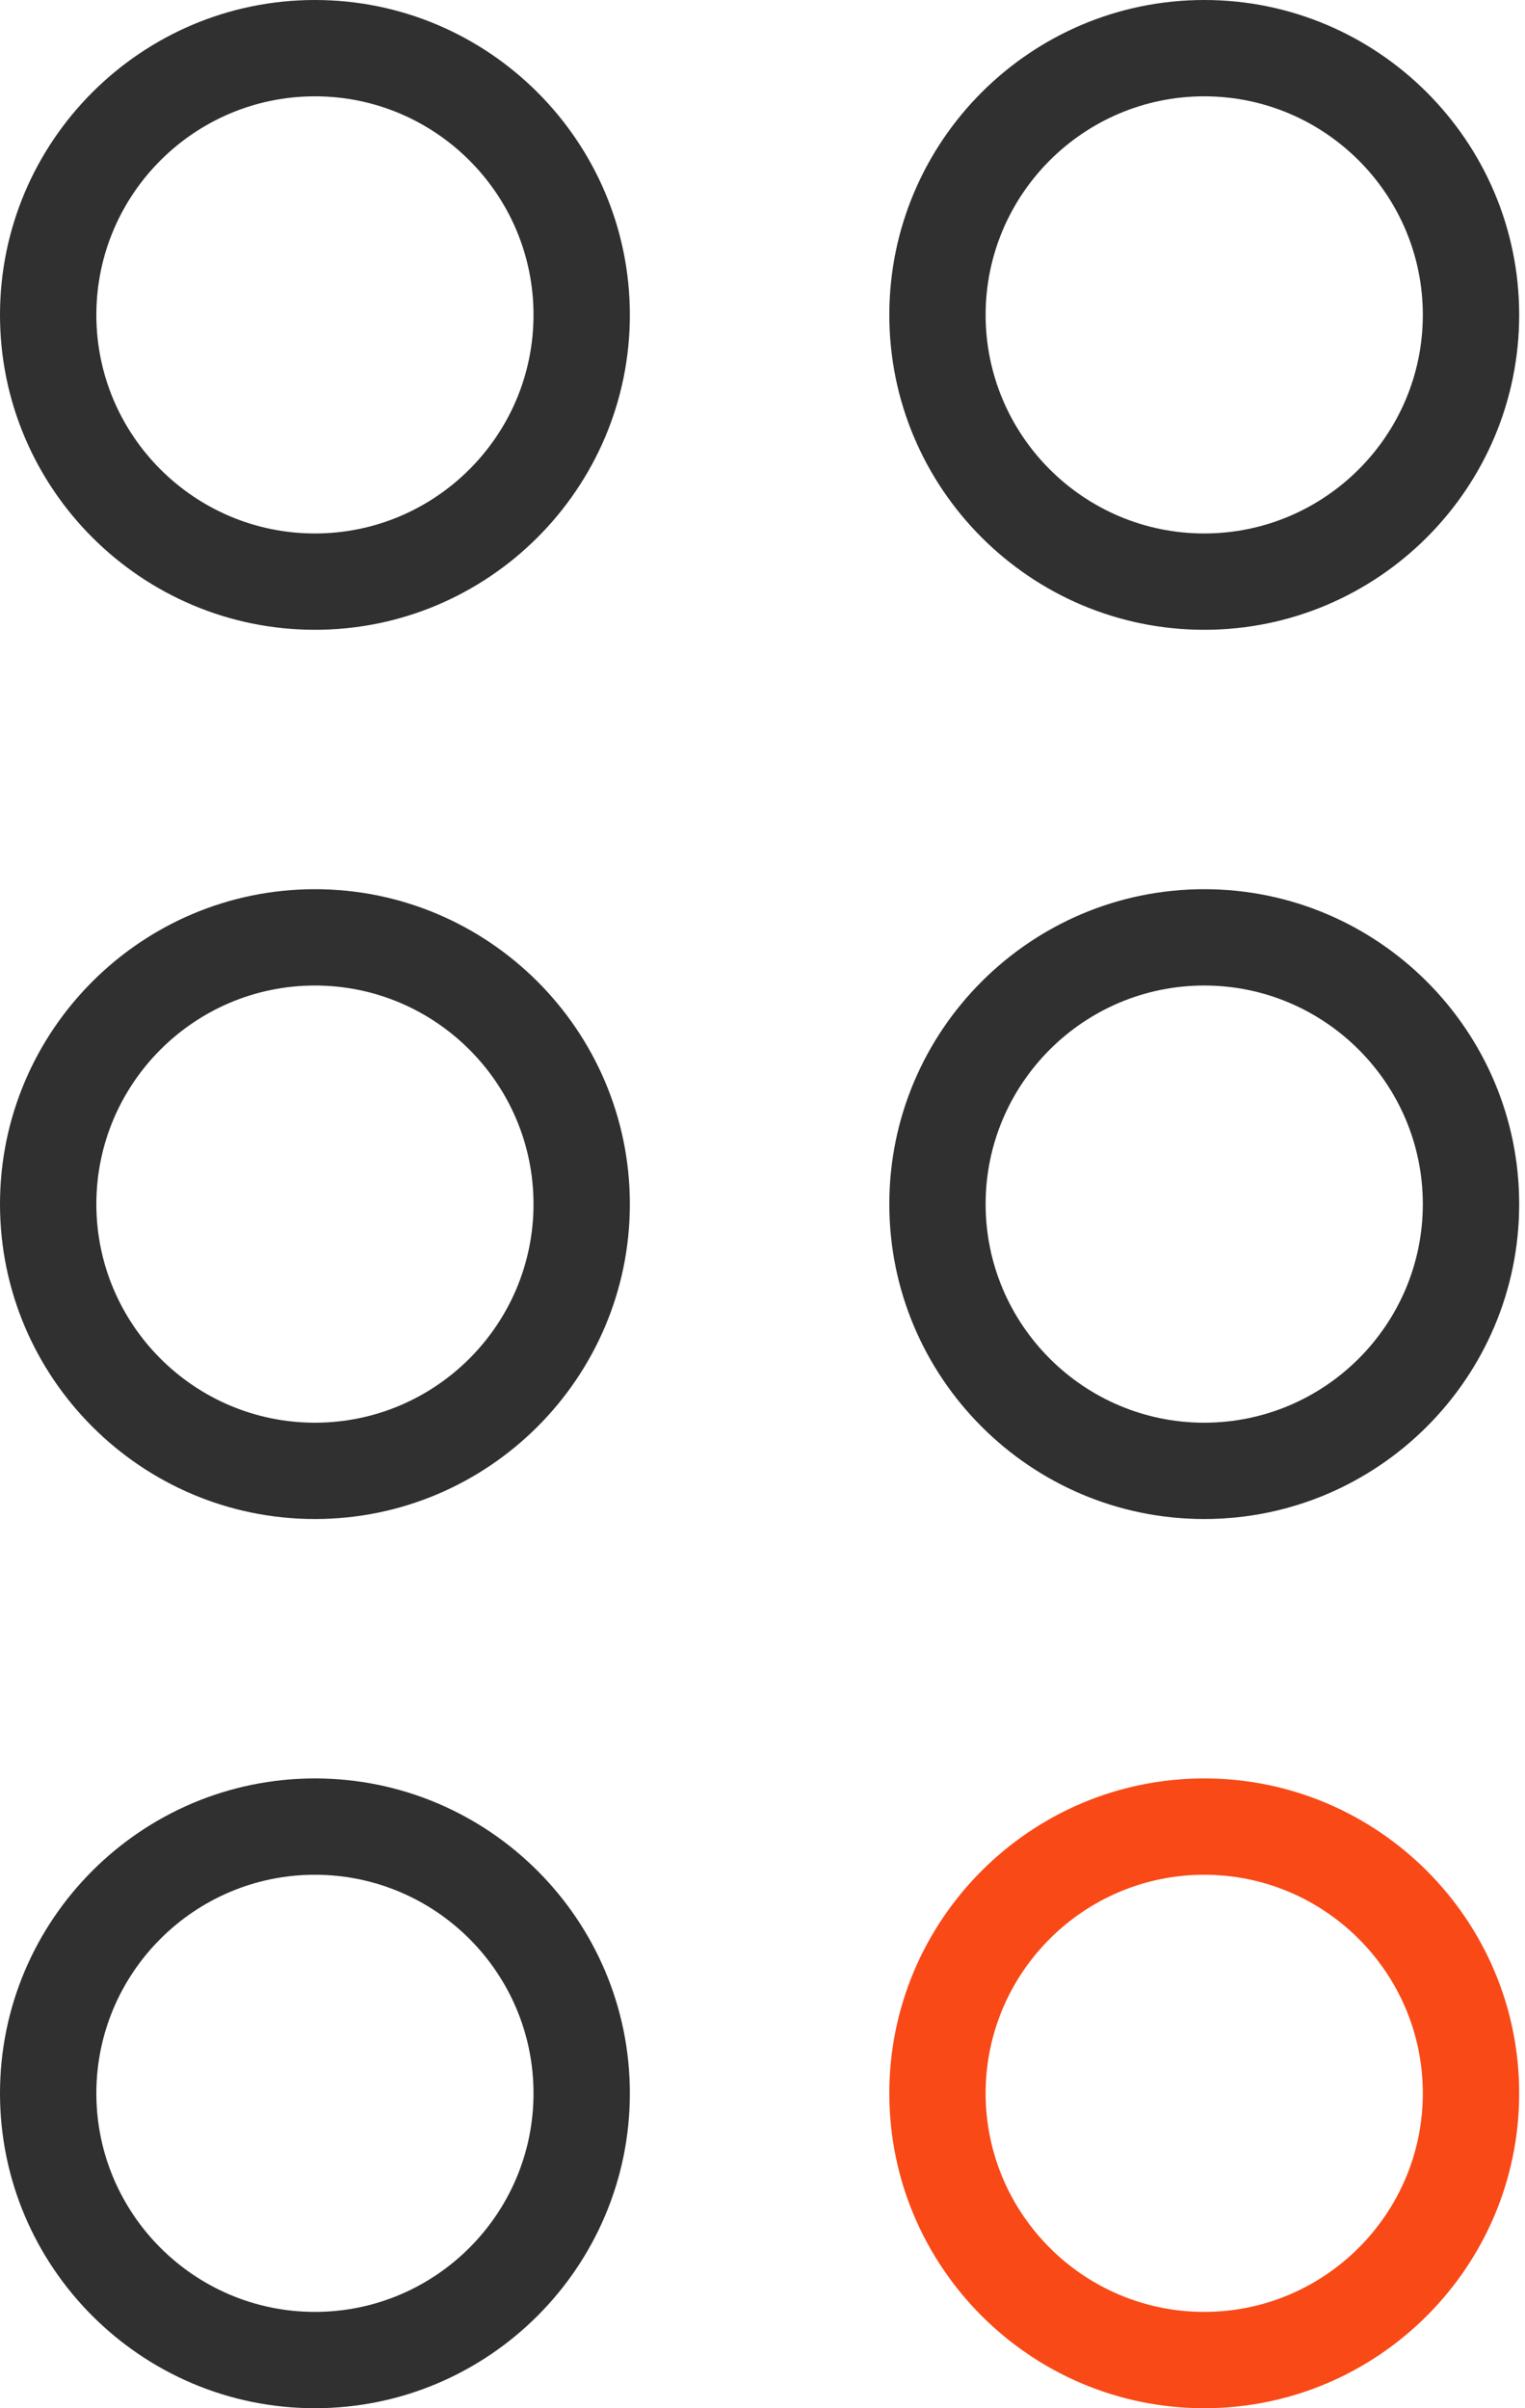 <svg width="38" height="60" viewBox="0 0 38 60" fill="none" xmlns="http://www.w3.org/2000/svg">
<g clip-path="url(#clip0_63_336)">
<path d="M7.847 15.691C3.522 15.691 0 12.173 0 7.846C0 3.518 3.522 0 7.847 0C12.173 0 15.695 3.521 15.695 7.846C15.695 12.17 12.173 15.691 7.847 15.691ZM7.847 2.4C4.844 2.4 2.401 4.843 2.401 7.846C2.401 10.848 4.844 13.291 7.847 13.291C10.851 13.291 13.294 10.848 13.294 7.846C13.294 4.843 10.851 2.4 7.847 2.4Z" fill="#303030"/>
<path d="M7.847 37.846C3.519 37.846 0 34.325 0 30C0 25.675 3.522 22.154 7.847 22.154C12.173 22.154 15.695 25.675 15.695 30C15.695 34.325 12.173 37.846 7.847 37.846ZM7.847 24.554C4.844 24.554 2.401 26.998 2.401 30C2.401 33.002 4.844 35.446 7.847 35.446C10.851 35.446 13.294 33.002 13.294 30C13.294 26.998 10.851 24.554 7.847 24.554Z" fill="#303030"/>
<path d="M7.847 60C3.519 60 0 56.479 0 52.154C0 47.83 3.522 44.309 7.847 44.309C12.173 44.309 15.695 47.83 15.695 52.154C15.695 56.479 12.173 60 7.847 60ZM7.847 46.709C4.844 46.709 2.401 49.152 2.401 52.154C2.401 55.157 4.844 57.6 7.847 57.6C10.851 57.6 13.294 55.157 13.294 52.154C13.294 49.152 10.851 46.709 7.847 46.709Z" fill="#303030"/>
<path d="M30.007 15.691C25.679 15.691 22.16 12.17 22.16 7.846C22.16 3.521 25.681 0 30.007 0C34.333 0 37.855 3.521 37.855 7.846C37.855 12.17 34.333 15.691 30.007 15.691ZM30.007 2.4C27.004 2.4 24.56 4.843 24.56 7.846C24.56 10.848 27.004 13.291 30.007 13.291C33.01 13.291 35.454 10.848 35.454 7.846C35.454 4.843 33.01 2.4 30.007 2.4Z" fill="#303030"/>
<path d="M30.007 37.846C25.679 37.846 22.16 34.325 22.16 30C22.16 25.675 25.681 22.154 30.007 22.154C34.333 22.154 37.855 25.675 37.855 30C37.855 34.325 34.333 37.846 30.007 37.846ZM30.007 24.554C27.004 24.554 24.56 26.998 24.56 30C24.56 33.002 27.004 35.446 30.007 35.446C33.01 35.446 35.454 33.002 35.454 30C35.454 26.998 33.01 24.554 30.007 24.554Z" fill="#303030"/>
<path d="M30.007 60C25.679 60 22.16 56.479 22.16 52.154C22.16 47.83 25.681 44.309 30.007 44.309C34.333 44.309 37.855 47.83 37.855 52.154C37.855 56.479 34.333 60 30.007 60ZM30.007 46.709C27.004 46.709 24.56 49.152 24.56 52.154C24.56 55.157 27.004 57.6 30.007 57.6C33.01 57.6 35.454 55.157 35.454 52.154C35.454 49.152 33.01 46.709 30.007 46.709Z" fill="#F94917"/>
</g>
<defs>
<clipPath id="clip0_63_336">
<rect width="37.857" height="60" fill="white"/>
</clipPath>
</defs>
</svg>
